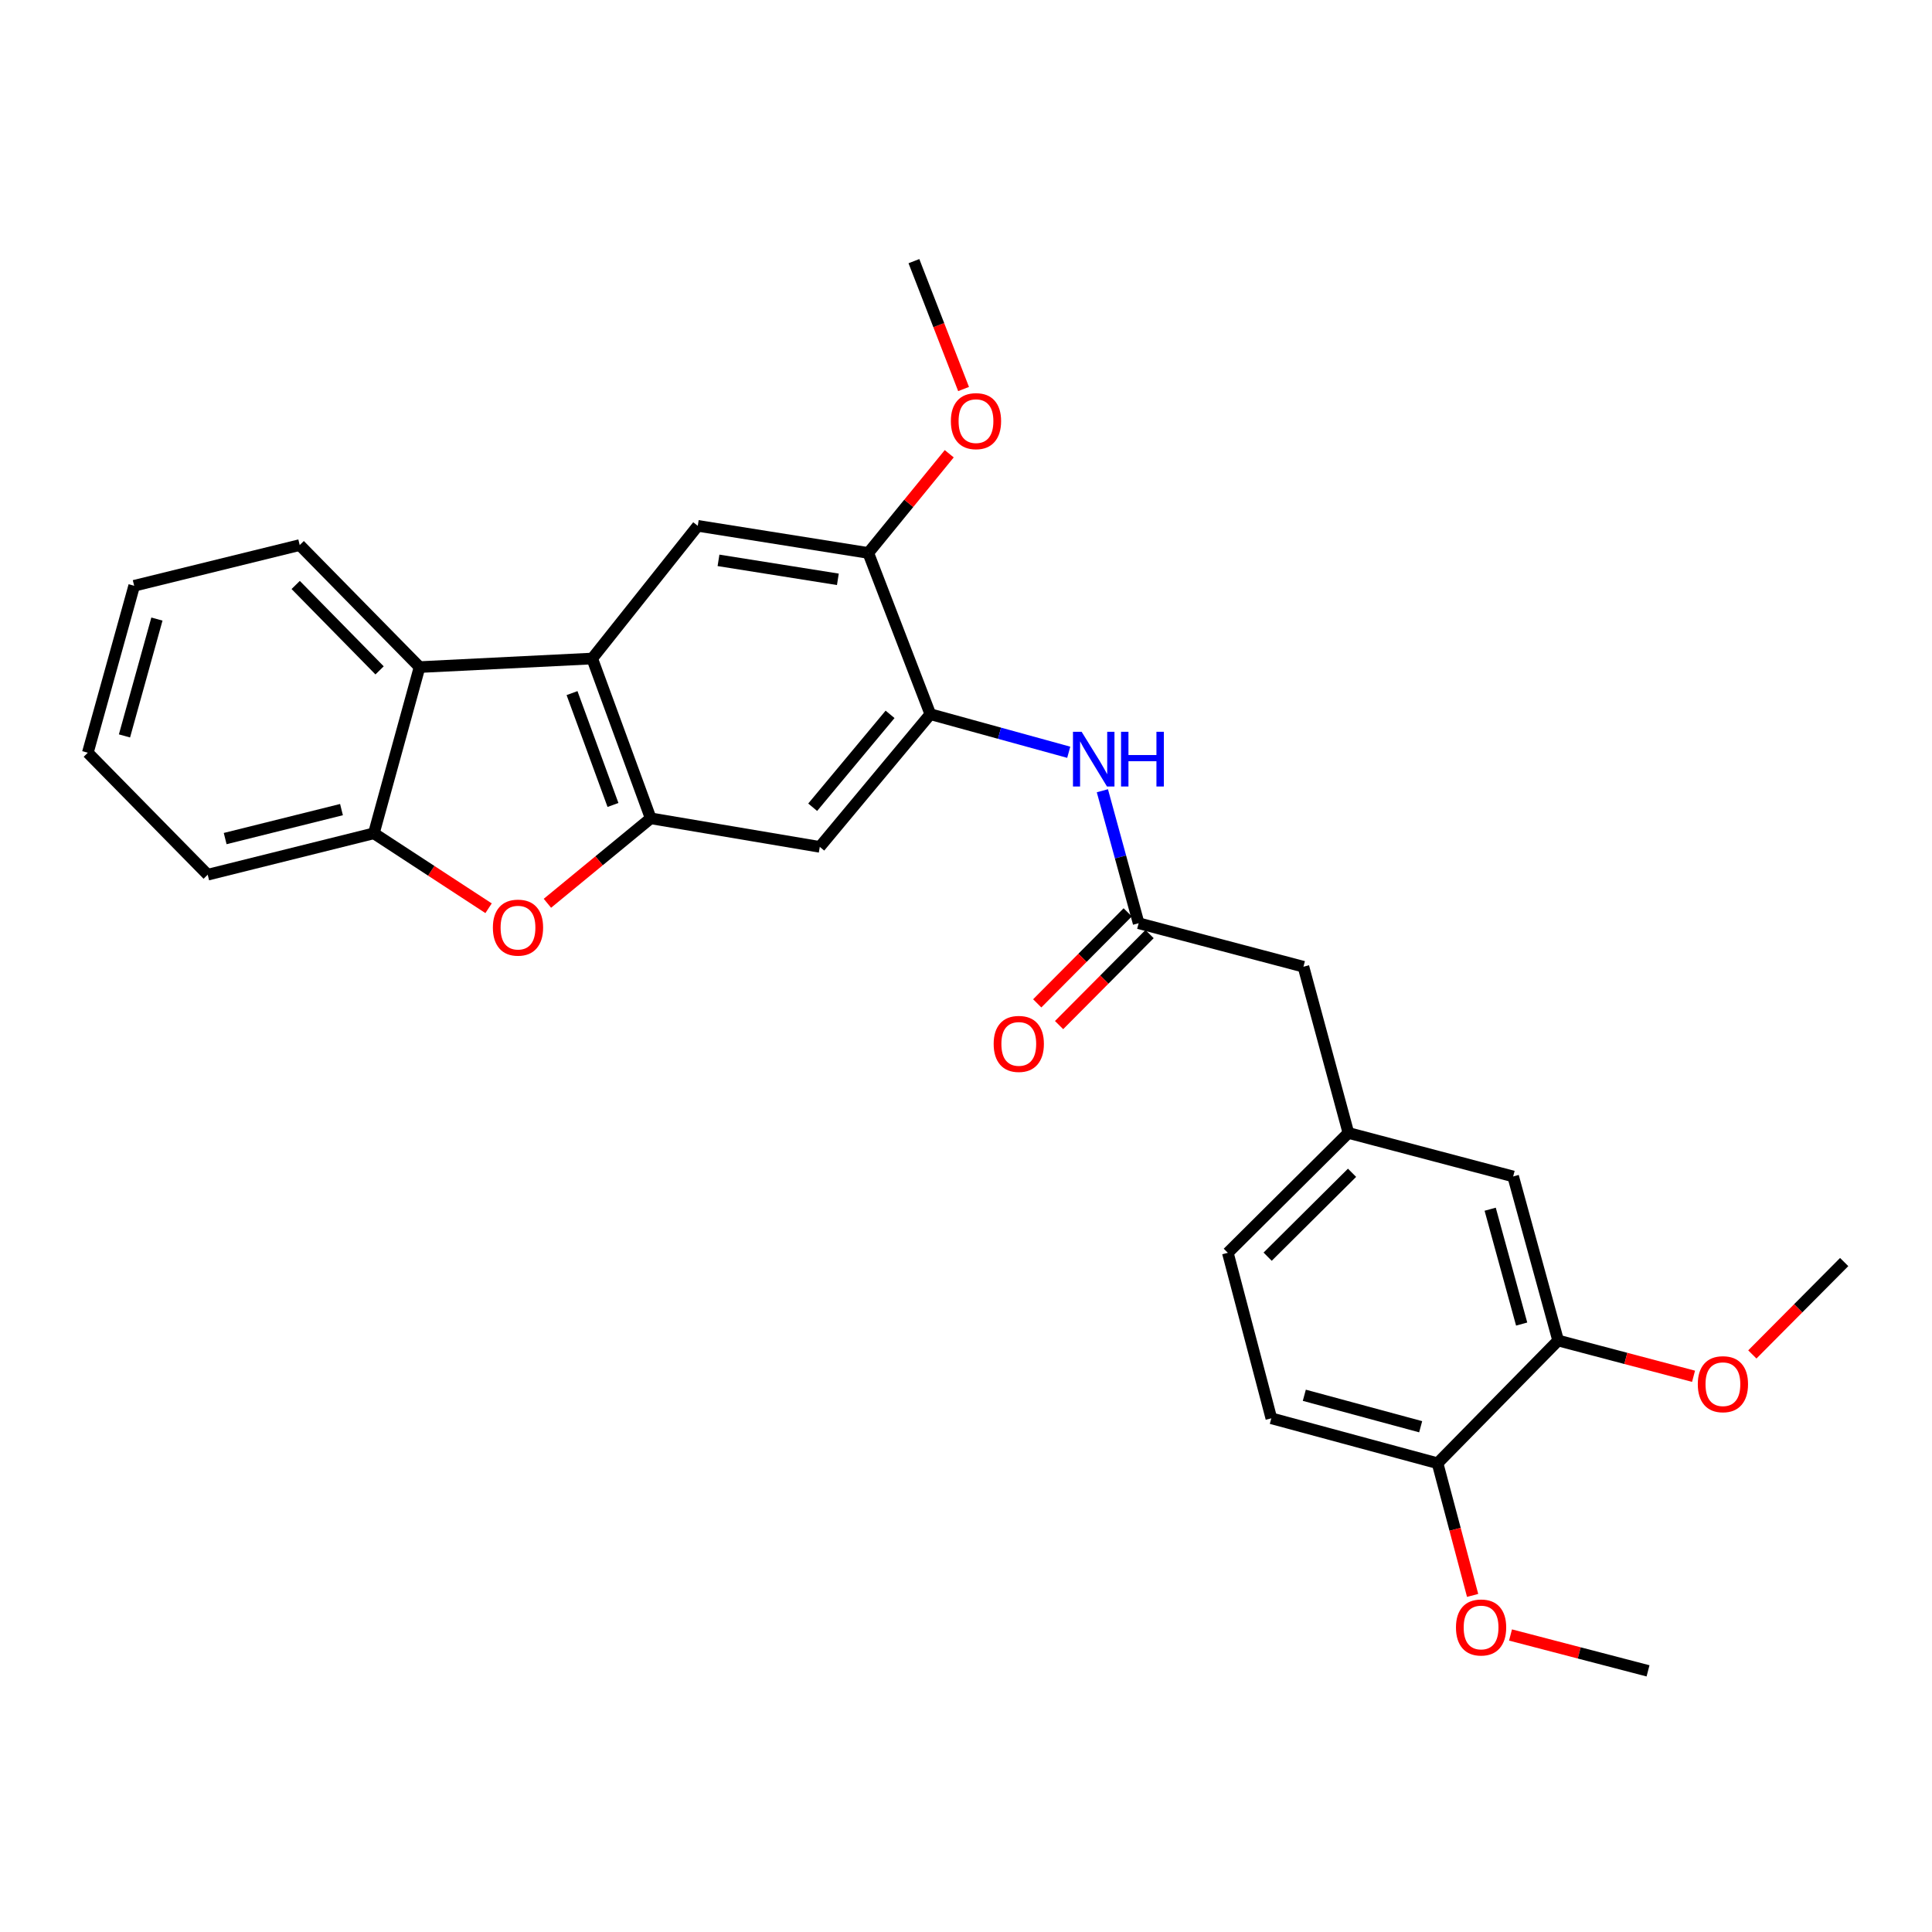 <?xml version='1.0' encoding='iso-8859-1'?>
<svg version='1.1' baseProfile='full'
              xmlns='http://www.w3.org/2000/svg'
                      xmlns:rdkit='http://www.rdkit.org/xml'
                      xmlns:xlink='http://www.w3.org/1999/xlink'
                  xml:space='preserve'
width='1000px' height='1000px' viewBox='0 0 1000 1000'>
<!-- END OF HEADER -->
<rect style='opacity:1.0;fill:#FFFFFF;stroke:none' width='1000' height='1000' x='0' y='0'> </rect>
<path class='bond-0' d='M 336.802,423.564 L 306.522,340.853' style='fill:none;fill-rule:evenodd;stroke:#000000;stroke-width:6px;stroke-linecap:butt;stroke-linejoin:miter;stroke-opacity:1' />
<path class='bond-0' d='M 317.277,416.643 L 296.081,358.745' style='fill:none;fill-rule:evenodd;stroke:#000000;stroke-width:6px;stroke-linecap:butt;stroke-linejoin:miter;stroke-opacity:1' />
<path class='bond-1' d='M 336.802,423.564 L 310.069,445.55' style='fill:none;fill-rule:evenodd;stroke:#000000;stroke-width:6px;stroke-linecap:butt;stroke-linejoin:miter;stroke-opacity:1' />
<path class='bond-1' d='M 310.069,445.55 L 283.337,467.535' style='fill:none;fill-rule:evenodd;stroke:#FF0000;stroke-width:6px;stroke-linecap:butt;stroke-linejoin:miter;stroke-opacity:1' />
<path class='bond-4' d='M 336.802,423.564 L 424.318,438.341' style='fill:none;fill-rule:evenodd;stroke:#000000;stroke-width:6px;stroke-linecap:butt;stroke-linejoin:miter;stroke-opacity:1' />
<path class='bond-2' d='M 306.522,340.853 L 217.162,345.285' style='fill:none;fill-rule:evenodd;stroke:#000000;stroke-width:6px;stroke-linecap:butt;stroke-linejoin:miter;stroke-opacity:1' />
<path class='bond-6' d='M 306.522,340.853 L 361.161,272.173' style='fill:none;fill-rule:evenodd;stroke:#000000;stroke-width:6px;stroke-linecap:butt;stroke-linejoin:miter;stroke-opacity:1' />
<path class='bond-5' d='M 252.886,470.108 L 223.199,450.714' style='fill:none;fill-rule:evenodd;stroke:#FF0000;stroke-width:6px;stroke-linecap:butt;stroke-linejoin:miter;stroke-opacity:1' />
<path class='bond-5' d='M 223.199,450.714 L 193.513,431.32' style='fill:none;fill-rule:evenodd;stroke:#000000;stroke-width:6px;stroke-linecap:butt;stroke-linejoin:miter;stroke-opacity:1' />
<path class='bond-21' d='M 217.162,345.285 L 155.131,282.128' style='fill:none;fill-rule:evenodd;stroke:#000000;stroke-width:6px;stroke-linecap:butt;stroke-linejoin:miter;stroke-opacity:1' />
<path class='bond-21' d='M 196.474,346.992 L 153.052,302.782' style='fill:none;fill-rule:evenodd;stroke:#000000;stroke-width:6px;stroke-linecap:butt;stroke-linejoin:miter;stroke-opacity:1' />
<path class='bond-28' d='M 217.162,345.285 L 193.513,431.32' style='fill:none;fill-rule:evenodd;stroke:#000000;stroke-width:6px;stroke-linecap:butt;stroke-linejoin:miter;stroke-opacity:1' />
<path class='bond-3' d='M 481.536,369.661 L 424.318,438.341' style='fill:none;fill-rule:evenodd;stroke:#000000;stroke-width:6px;stroke-linecap:butt;stroke-linejoin:miter;stroke-opacity:1' />
<path class='bond-3' d='M 460.695,369.75 L 420.642,417.826' style='fill:none;fill-rule:evenodd;stroke:#000000;stroke-width:6px;stroke-linecap:butt;stroke-linejoin:miter;stroke-opacity:1' />
<path class='bond-7' d='M 481.536,369.661 L 517.356,379.516' style='fill:none;fill-rule:evenodd;stroke:#000000;stroke-width:6px;stroke-linecap:butt;stroke-linejoin:miter;stroke-opacity:1' />
<path class='bond-7' d='M 517.356,379.516 L 553.176,389.372' style='fill:none;fill-rule:evenodd;stroke:#0000FF;stroke-width:6px;stroke-linecap:butt;stroke-linejoin:miter;stroke-opacity:1' />
<path class='bond-9' d='M 481.536,369.661 L 449.421,286.205' style='fill:none;fill-rule:evenodd;stroke:#000000;stroke-width:6px;stroke-linecap:butt;stroke-linejoin:miter;stroke-opacity:1' />
<path class='bond-22' d='M 193.513,431.32 L 107.504,452.745' style='fill:none;fill-rule:evenodd;stroke:#000000;stroke-width:6px;stroke-linecap:butt;stroke-linejoin:miter;stroke-opacity:1' />
<path class='bond-22' d='M 176.755,419.052 L 116.548,434.049' style='fill:none;fill-rule:evenodd;stroke:#000000;stroke-width:6px;stroke-linecap:butt;stroke-linejoin:miter;stroke-opacity:1' />
<path class='bond-29' d='M 361.161,272.173 L 449.421,286.205' style='fill:none;fill-rule:evenodd;stroke:#000000;stroke-width:6px;stroke-linecap:butt;stroke-linejoin:miter;stroke-opacity:1' />
<path class='bond-29' d='M 371.894,290.036 L 433.677,299.858' style='fill:none;fill-rule:evenodd;stroke:#000000;stroke-width:6px;stroke-linecap:butt;stroke-linejoin:miter;stroke-opacity:1' />
<path class='bond-8' d='M 570.588,409.291 L 579.974,443.574' style='fill:none;fill-rule:evenodd;stroke:#0000FF;stroke-width:6px;stroke-linecap:butt;stroke-linejoin:miter;stroke-opacity:1' />
<path class='bond-8' d='M 579.974,443.574 L 589.36,477.857' style='fill:none;fill-rule:evenodd;stroke:#000000;stroke-width:6px;stroke-linecap:butt;stroke-linejoin:miter;stroke-opacity:1' />
<path class='bond-13' d='M 583.703,472.232 L 560.283,495.783' style='fill:none;fill-rule:evenodd;stroke:#000000;stroke-width:6px;stroke-linecap:butt;stroke-linejoin:miter;stroke-opacity:1' />
<path class='bond-13' d='M 560.283,495.783 L 536.862,519.334' style='fill:none;fill-rule:evenodd;stroke:#FF0000;stroke-width:6px;stroke-linecap:butt;stroke-linejoin:miter;stroke-opacity:1' />
<path class='bond-13' d='M 595.016,483.483 L 571.596,507.034' style='fill:none;fill-rule:evenodd;stroke:#000000;stroke-width:6px;stroke-linecap:butt;stroke-linejoin:miter;stroke-opacity:1' />
<path class='bond-13' d='M 571.596,507.034 L 548.176,530.584' style='fill:none;fill-rule:evenodd;stroke:#FF0000;stroke-width:6px;stroke-linecap:butt;stroke-linejoin:miter;stroke-opacity:1' />
<path class='bond-15' d='M 589.36,477.857 L 674.659,500.372' style='fill:none;fill-rule:evenodd;stroke:#000000;stroke-width:6px;stroke-linecap:butt;stroke-linejoin:miter;stroke-opacity:1' />
<path class='bond-18' d='M 449.421,286.205 L 470.372,260.534' style='fill:none;fill-rule:evenodd;stroke:#000000;stroke-width:6px;stroke-linecap:butt;stroke-linejoin:miter;stroke-opacity:1' />
<path class='bond-18' d='M 470.372,260.534 L 491.323,234.862' style='fill:none;fill-rule:evenodd;stroke:#FF0000;stroke-width:6px;stroke-linecap:butt;stroke-linejoin:miter;stroke-opacity:1' />
<path class='bond-10' d='M 806.487,693.85 L 783.21,608.932' style='fill:none;fill-rule:evenodd;stroke:#000000;stroke-width:6px;stroke-linecap:butt;stroke-linejoin:miter;stroke-opacity:1' />
<path class='bond-10' d='M 787.608,685.331 L 771.314,625.888' style='fill:none;fill-rule:evenodd;stroke:#000000;stroke-width:6px;stroke-linecap:butt;stroke-linejoin:miter;stroke-opacity:1' />
<path class='bond-19' d='M 806.487,693.85 L 841.53,703.105' style='fill:none;fill-rule:evenodd;stroke:#000000;stroke-width:6px;stroke-linecap:butt;stroke-linejoin:miter;stroke-opacity:1' />
<path class='bond-19' d='M 841.53,703.105 L 876.573,712.359' style='fill:none;fill-rule:evenodd;stroke:#FF0000;stroke-width:6px;stroke-linecap:butt;stroke-linejoin:miter;stroke-opacity:1' />
<path class='bond-31' d='M 806.487,693.85 L 744.075,757.371' style='fill:none;fill-rule:evenodd;stroke:#000000;stroke-width:6px;stroke-linecap:butt;stroke-linejoin:miter;stroke-opacity:1' />
<path class='bond-11' d='M 744.075,757.371 L 658.039,734.103' style='fill:none;fill-rule:evenodd;stroke:#000000;stroke-width:6px;stroke-linecap:butt;stroke-linejoin:miter;stroke-opacity:1' />
<path class='bond-11' d='M 735.335,738.479 L 675.11,722.191' style='fill:none;fill-rule:evenodd;stroke:#000000;stroke-width:6px;stroke-linecap:butt;stroke-linejoin:miter;stroke-opacity:1' />
<path class='bond-20' d='M 744.075,757.371 L 753.15,791.576' style='fill:none;fill-rule:evenodd;stroke:#000000;stroke-width:6px;stroke-linecap:butt;stroke-linejoin:miter;stroke-opacity:1' />
<path class='bond-20' d='M 753.15,791.576 L 762.225,825.782' style='fill:none;fill-rule:evenodd;stroke:#FF0000;stroke-width:6px;stroke-linecap:butt;stroke-linejoin:miter;stroke-opacity:1' />
<path class='bond-12' d='M 783.21,608.932 L 697.928,586.408' style='fill:none;fill-rule:evenodd;stroke:#000000;stroke-width:6px;stroke-linecap:butt;stroke-linejoin:miter;stroke-opacity:1' />
<path class='bond-14' d='M 697.928,586.408 L 674.659,500.372' style='fill:none;fill-rule:evenodd;stroke:#000000;stroke-width:6px;stroke-linecap:butt;stroke-linejoin:miter;stroke-opacity:1' />
<path class='bond-17' d='M 697.928,586.408 L 635.524,648.448' style='fill:none;fill-rule:evenodd;stroke:#000000;stroke-width:6px;stroke-linecap:butt;stroke-linejoin:miter;stroke-opacity:1' />
<path class='bond-17' d='M 699.817,607.029 L 656.134,650.457' style='fill:none;fill-rule:evenodd;stroke:#000000;stroke-width:6px;stroke-linecap:butt;stroke-linejoin:miter;stroke-opacity:1' />
<path class='bond-16' d='M 658.039,734.103 L 635.524,648.448' style='fill:none;fill-rule:evenodd;stroke:#000000;stroke-width:6px;stroke-linecap:butt;stroke-linejoin:miter;stroke-opacity:1' />
<path class='bond-24' d='M 498.746,201.359 L 485.895,168.264' style='fill:none;fill-rule:evenodd;stroke:#FF0000;stroke-width:6px;stroke-linecap:butt;stroke-linejoin:miter;stroke-opacity:1' />
<path class='bond-24' d='M 485.895,168.264 L 473.044,135.169' style='fill:none;fill-rule:evenodd;stroke:#000000;stroke-width:6px;stroke-linecap:butt;stroke-linejoin:miter;stroke-opacity:1' />
<path class='bond-23' d='M 907.004,701.058 L 930.775,677.146' style='fill:none;fill-rule:evenodd;stroke:#FF0000;stroke-width:6px;stroke-linecap:butt;stroke-linejoin:miter;stroke-opacity:1' />
<path class='bond-23' d='M 930.775,677.146 L 954.545,653.235' style='fill:none;fill-rule:evenodd;stroke:#000000;stroke-width:6px;stroke-linecap:butt;stroke-linejoin:miter;stroke-opacity:1' />
<path class='bond-25' d='M 781.84,846.271 L 817.428,855.551' style='fill:none;fill-rule:evenodd;stroke:#FF0000;stroke-width:6px;stroke-linecap:butt;stroke-linejoin:miter;stroke-opacity:1' />
<path class='bond-25' d='M 817.428,855.551 L 853.015,864.831' style='fill:none;fill-rule:evenodd;stroke:#000000;stroke-width:6px;stroke-linecap:butt;stroke-linejoin:miter;stroke-opacity:1' />
<path class='bond-26' d='M 155.131,282.128 L 69.45,303.198' style='fill:none;fill-rule:evenodd;stroke:#000000;stroke-width:6px;stroke-linecap:butt;stroke-linejoin:miter;stroke-opacity:1' />
<path class='bond-27' d='M 107.504,452.745 L 45.455,389.606' style='fill:none;fill-rule:evenodd;stroke:#000000;stroke-width:6px;stroke-linecap:butt;stroke-linejoin:miter;stroke-opacity:1' />
<path class='bond-30' d='M 69.45,303.198 L 45.455,389.606' style='fill:none;fill-rule:evenodd;stroke:#000000;stroke-width:6px;stroke-linecap:butt;stroke-linejoin:miter;stroke-opacity:1' />
<path class='bond-30' d='M 81.224,320.428 L 64.428,380.914' style='fill:none;fill-rule:evenodd;stroke:#000000;stroke-width:6px;stroke-linecap:butt;stroke-linejoin:miter;stroke-opacity:1' />
<path  class='atom-2' d='M 255.113 480.136
Q 255.113 473.336, 258.473 469.536
Q 261.833 465.736, 268.113 465.736
Q 274.393 465.736, 277.753 469.536
Q 281.113 473.336, 281.113 480.136
Q 281.113 487.016, 277.713 490.936
Q 274.313 494.816, 268.113 494.816
Q 261.873 494.816, 258.473 490.936
Q 255.113 487.056, 255.113 480.136
M 268.113 491.616
Q 272.433 491.616, 274.753 488.736
Q 277.113 485.816, 277.113 480.136
Q 277.113 474.576, 274.753 471.776
Q 272.433 468.936, 268.113 468.936
Q 263.793 468.936, 261.433 471.736
Q 259.113 474.536, 259.113 480.136
Q 259.113 485.856, 261.433 488.736
Q 263.793 491.616, 268.113 491.616
' fill='#FF0000'/>
<path  class='atom-8' d='M 559.849 378.77
L 569.129 393.77
Q 570.049 395.25, 571.529 397.93
Q 573.009 400.61, 573.089 400.77
L 573.089 378.77
L 576.849 378.77
L 576.849 407.09
L 572.969 407.09
L 563.009 390.69
Q 561.849 388.77, 560.609 386.57
Q 559.409 384.37, 559.049 383.69
L 559.049 407.09
L 555.369 407.09
L 555.369 378.77
L 559.849 378.77
' fill='#0000FF'/>
<path  class='atom-8' d='M 580.249 378.77
L 584.089 378.77
L 584.089 390.81
L 598.569 390.81
L 598.569 378.77
L 602.409 378.77
L 602.409 407.09
L 598.569 407.09
L 598.569 394.01
L 584.089 394.01
L 584.089 407.09
L 580.249 407.09
L 580.249 378.77
' fill='#0000FF'/>
<path  class='atom-14' d='M 514.319 540.323
Q 514.319 533.523, 517.679 529.723
Q 521.039 525.923, 527.319 525.923
Q 533.599 525.923, 536.959 529.723
Q 540.319 533.523, 540.319 540.323
Q 540.319 547.203, 536.919 551.123
Q 533.519 555.003, 527.319 555.003
Q 521.079 555.003, 517.679 551.123
Q 514.319 547.243, 514.319 540.323
M 527.319 551.803
Q 531.639 551.803, 533.959 548.923
Q 536.319 546.003, 536.319 540.323
Q 536.319 534.763, 533.959 531.963
Q 531.639 529.123, 527.319 529.123
Q 522.999 529.123, 520.639 531.923
Q 518.319 534.723, 518.319 540.323
Q 518.319 546.043, 520.639 548.923
Q 522.999 551.803, 527.319 551.803
' fill='#FF0000'/>
<path  class='atom-19' d='M 492.168 217.978
Q 492.168 211.178, 495.528 207.378
Q 498.888 203.578, 505.168 203.578
Q 511.448 203.578, 514.808 207.378
Q 518.168 211.178, 518.168 217.978
Q 518.168 224.858, 514.768 228.778
Q 511.368 232.658, 505.168 232.658
Q 498.928 232.658, 495.528 228.778
Q 492.168 224.898, 492.168 217.978
M 505.168 229.458
Q 509.488 229.458, 511.808 226.578
Q 514.168 223.658, 514.168 217.978
Q 514.168 212.418, 511.808 209.618
Q 509.488 206.778, 505.168 206.778
Q 500.848 206.778, 498.488 209.578
Q 496.168 212.378, 496.168 217.978
Q 496.168 223.698, 498.488 226.578
Q 500.848 229.458, 505.168 229.458
' fill='#FF0000'/>
<path  class='atom-20' d='M 878.778 716.454
Q 878.778 709.654, 882.138 705.854
Q 885.498 702.054, 891.778 702.054
Q 898.058 702.054, 901.418 705.854
Q 904.778 709.654, 904.778 716.454
Q 904.778 723.334, 901.378 727.254
Q 897.978 731.134, 891.778 731.134
Q 885.538 731.134, 882.138 727.254
Q 878.778 723.374, 878.778 716.454
M 891.778 727.934
Q 896.098 727.934, 898.418 725.054
Q 900.778 722.134, 900.778 716.454
Q 900.778 710.894, 898.418 708.094
Q 896.098 705.254, 891.778 705.254
Q 887.458 705.254, 885.098 708.054
Q 882.778 710.854, 882.778 716.454
Q 882.778 722.174, 885.098 725.054
Q 887.458 727.934, 891.778 727.934
' fill='#FF0000'/>
<path  class='atom-21' d='M 753.607 842.379
Q 753.607 835.579, 756.967 831.779
Q 760.327 827.979, 766.607 827.979
Q 772.887 827.979, 776.247 831.779
Q 779.607 835.579, 779.607 842.379
Q 779.607 849.259, 776.207 853.179
Q 772.807 857.059, 766.607 857.059
Q 760.367 857.059, 756.967 853.179
Q 753.607 849.299, 753.607 842.379
M 766.607 853.859
Q 770.927 853.859, 773.247 850.979
Q 775.607 848.059, 775.607 842.379
Q 775.607 836.819, 773.247 834.019
Q 770.927 831.179, 766.607 831.179
Q 762.287 831.179, 759.927 833.979
Q 757.607 836.779, 757.607 842.379
Q 757.607 848.099, 759.927 850.979
Q 762.287 853.859, 766.607 853.859
' fill='#FF0000'/>
</svg>
